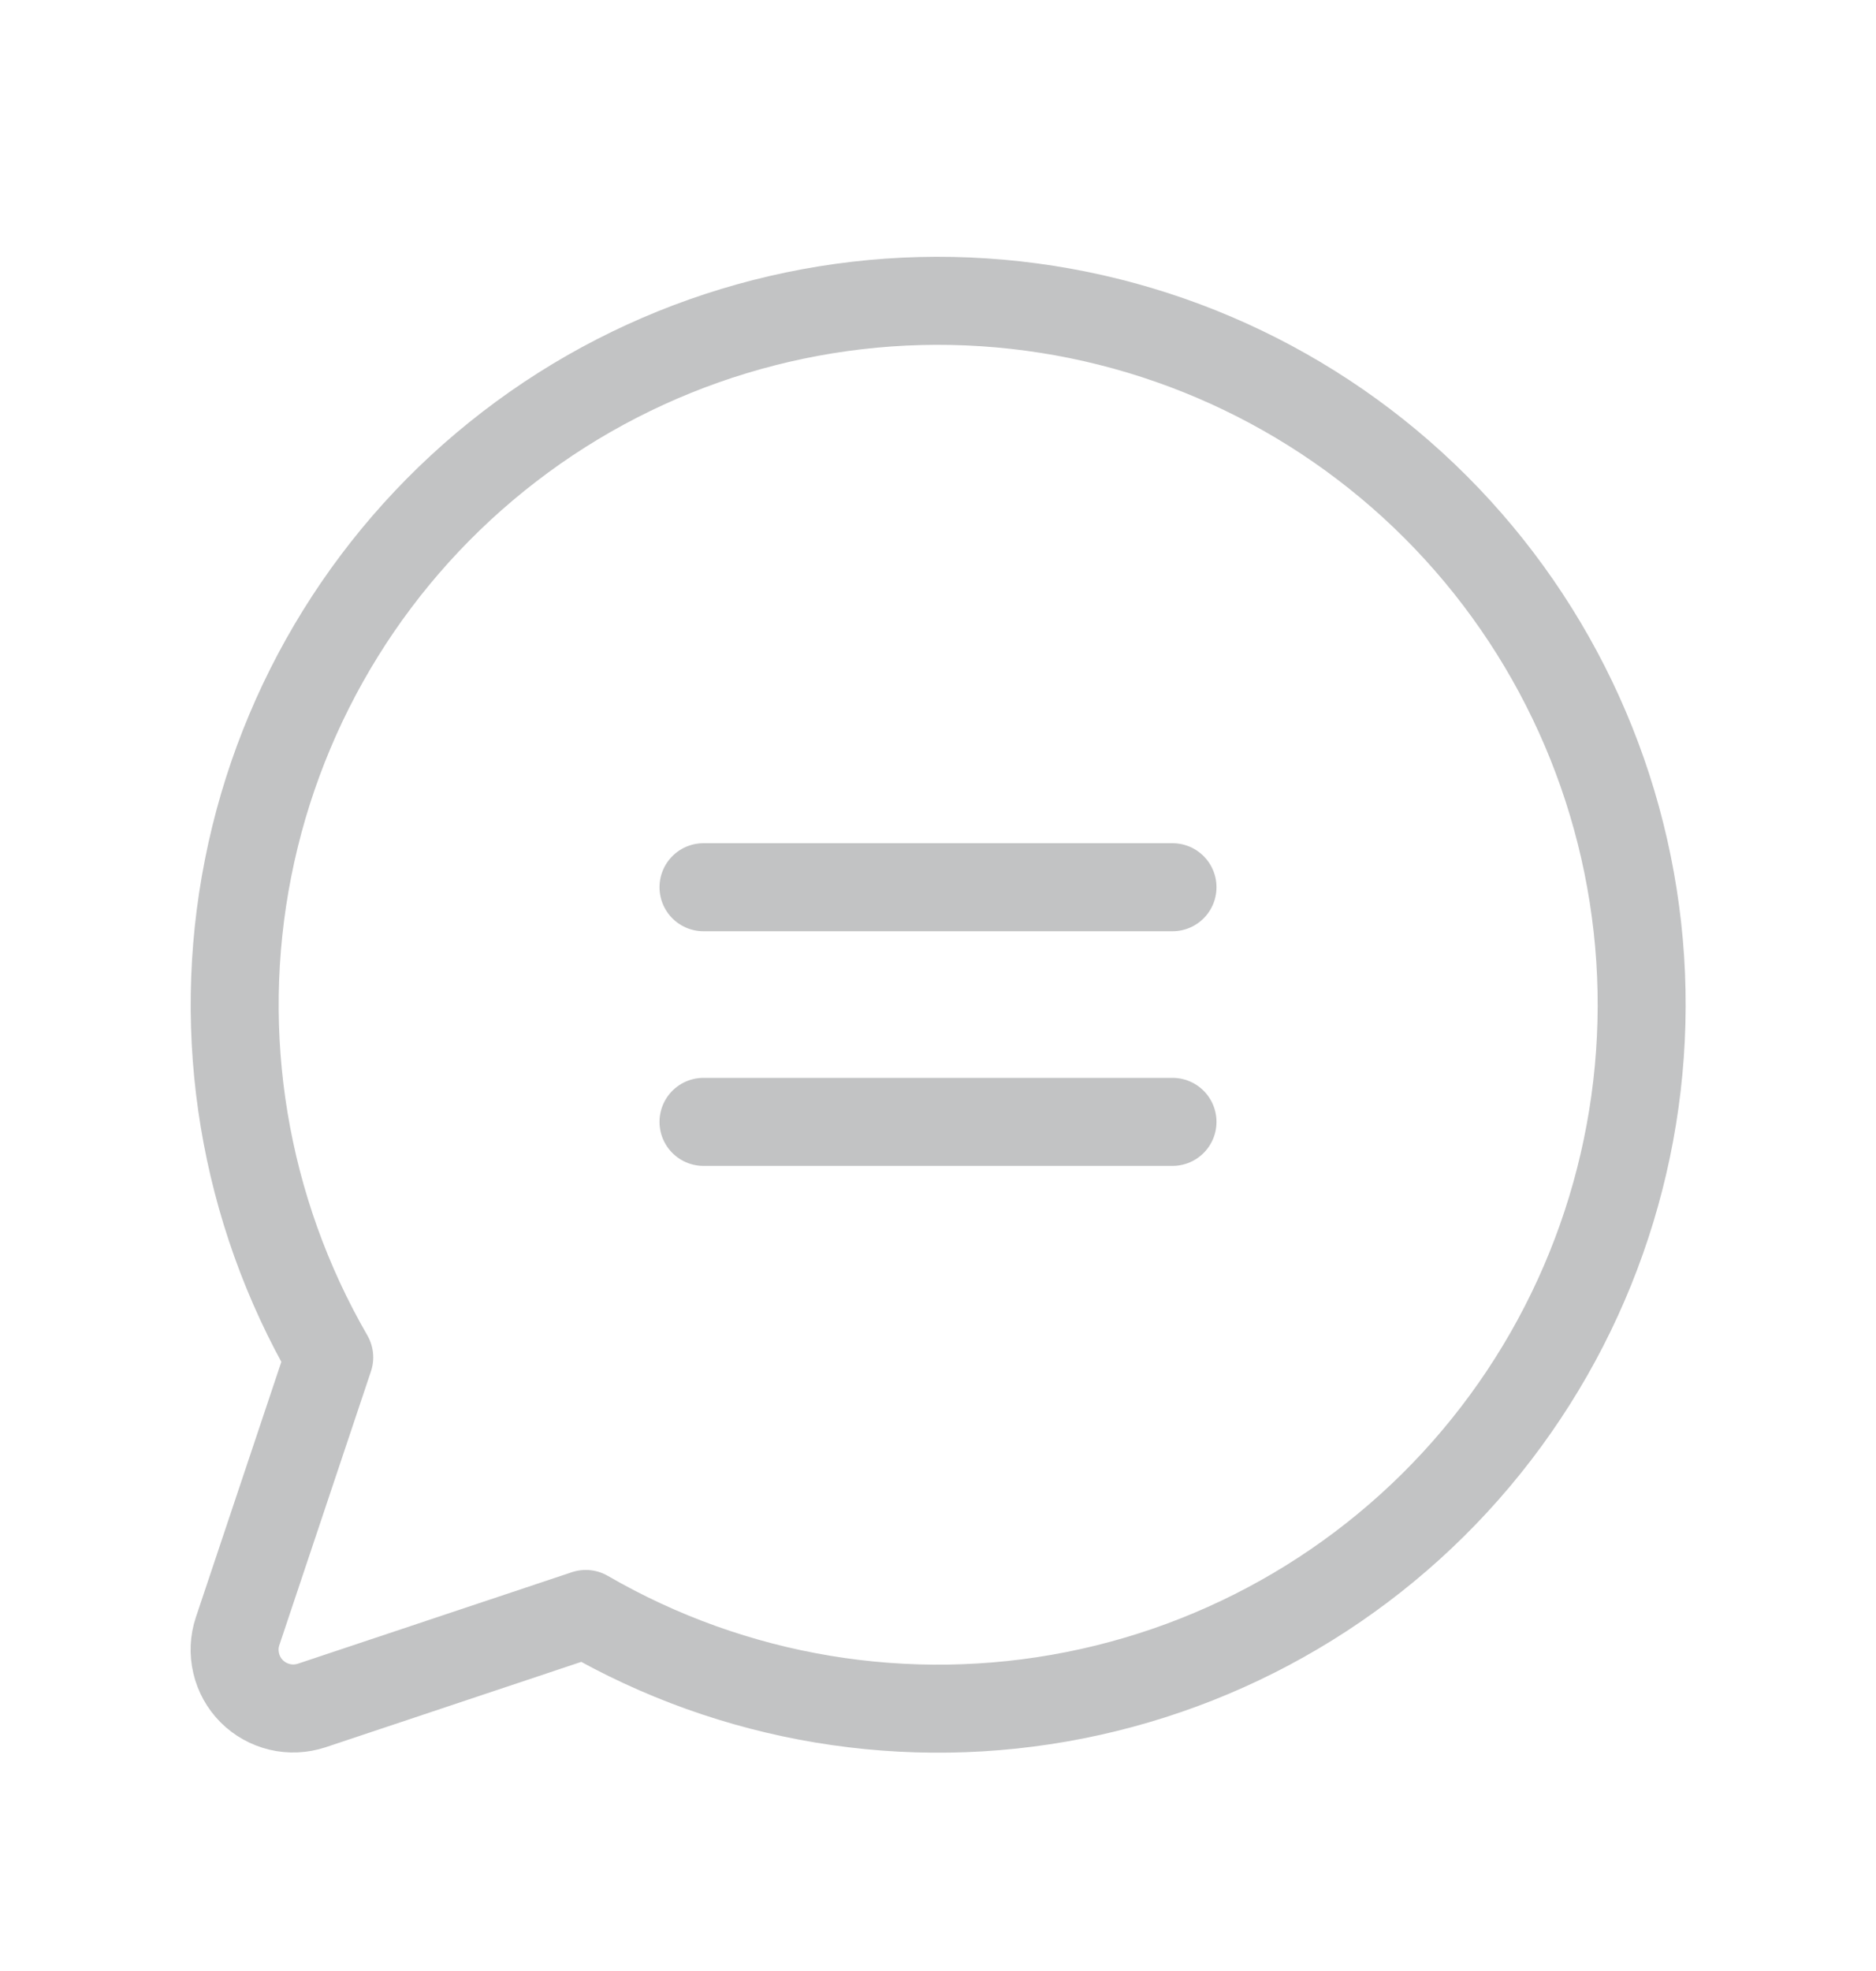 <svg width="20" height="21" viewBox="0 0 20 21" fill="none" xmlns="http://www.w3.org/2000/svg">
<g clip-path="url(#clip0_6323_3499)">
<path d="M7.5 9.453H12.5" stroke="#C2C3C4" stroke-width="0.938" stroke-linecap="round" stroke-linejoin="round"/>
<path d="M7.5 11.953H12.5" stroke="#C2C3C4" stroke-width="0.938" stroke-linecap="round" stroke-linejoin="round"/>
<path d="M6.245 17.196C7.82 18.108 9.673 18.416 11.459 18.062C13.245 17.708 14.841 16.717 15.949 15.274C17.058 13.83 17.604 12.033 17.486 10.216C17.367 8.4 16.592 6.689 15.305 5.402C14.018 4.115 12.307 3.34 10.49 3.221C8.674 3.102 6.876 3.648 5.433 4.757C3.989 5.866 2.998 7.462 2.645 9.248C2.291 11.033 2.599 12.886 3.51 14.462L2.533 17.38C2.496 17.49 2.491 17.608 2.518 17.721C2.544 17.834 2.602 17.938 2.684 18.02C2.766 18.102 2.869 18.159 2.982 18.186C3.095 18.213 3.214 18.207 3.324 18.171L6.245 17.196Z" stroke="#C2C3C4" stroke-width="0.938" stroke-linecap="round" stroke-linejoin="round"/>
</g>
<defs>
<clipPath id="clip0_6323_3499">
<rect width="20" height="20" fill="white" transform="translate(0 0.703)"/>
</clipPath>
</defs>
</svg>
